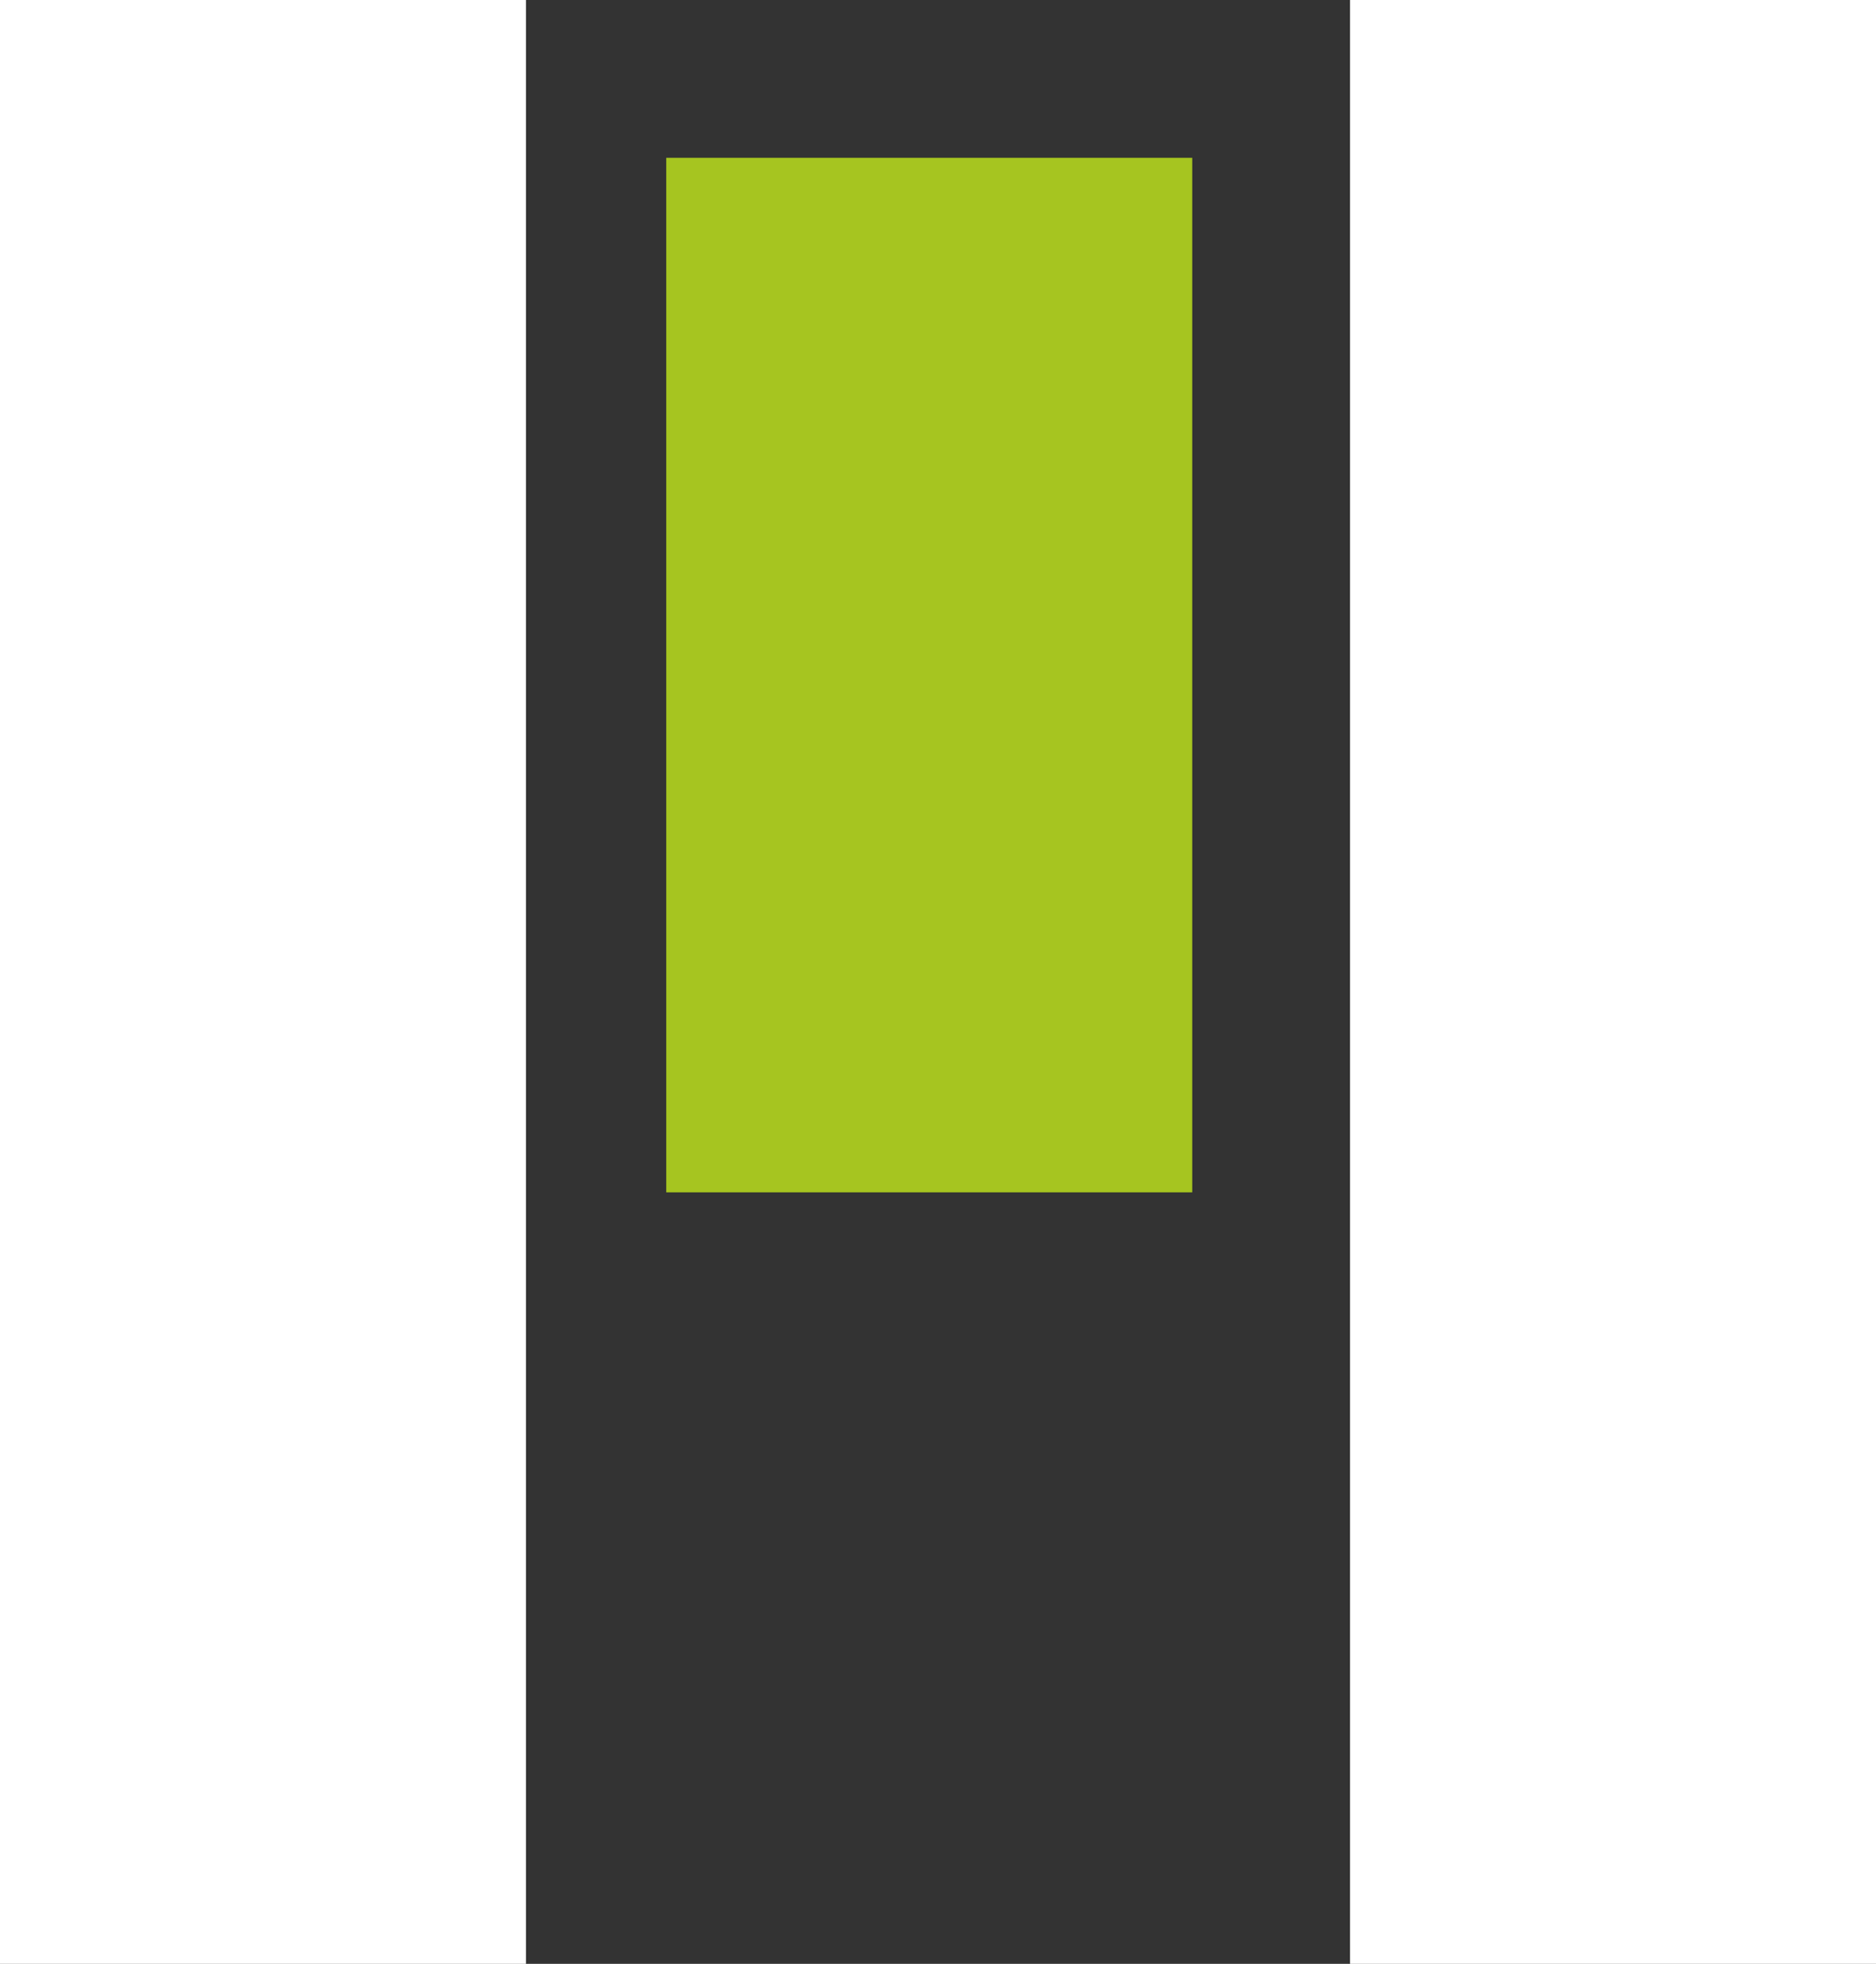 <?xml version="1.0" encoding="UTF-8"?>
<svg width="107px" height="112px" viewBox="0 0 107 112" version="1.1" xmlns="http://www.w3.org/2000/svg" xmlns:xlink="http://www.w3.org/1999/xlink">
    <rect x="0" y="0" width="107" height="112" fill="#333333" stroke="none"/>
    <!-- Generator: Sketch 53.2 (72643) - https://sketchapp.com -->
    <title>luka_logo_NEG_small</title>
    <desc>Created with Sketch.</desc>
    <g id="Welcome" stroke="none" stroke-width="1" fill="none" fill-rule="evenodd">
        <g id="luka_desktop_1800_home-active-navi" transform="translate(-312, -222)" fill-rule="nonzero">
            <g id="navi-active">
                <g id="luka_logo_NEG_small" transform="translate(312, 222)">
                    <rect id="Rectangle" fill="#FFFFFF" x="0" y="0" width="30" height="112"></rect>
                    <rect id="Rectangle" fill="#FFFFFF" x="77" y="0" width="30" height="112"></rect>
                    <rect id="Rectangle" fill="#A6C520" x="38" y="9" width="30" height="59"></rect>
                </g>
            </g>
        </g>
    </g>
</svg>